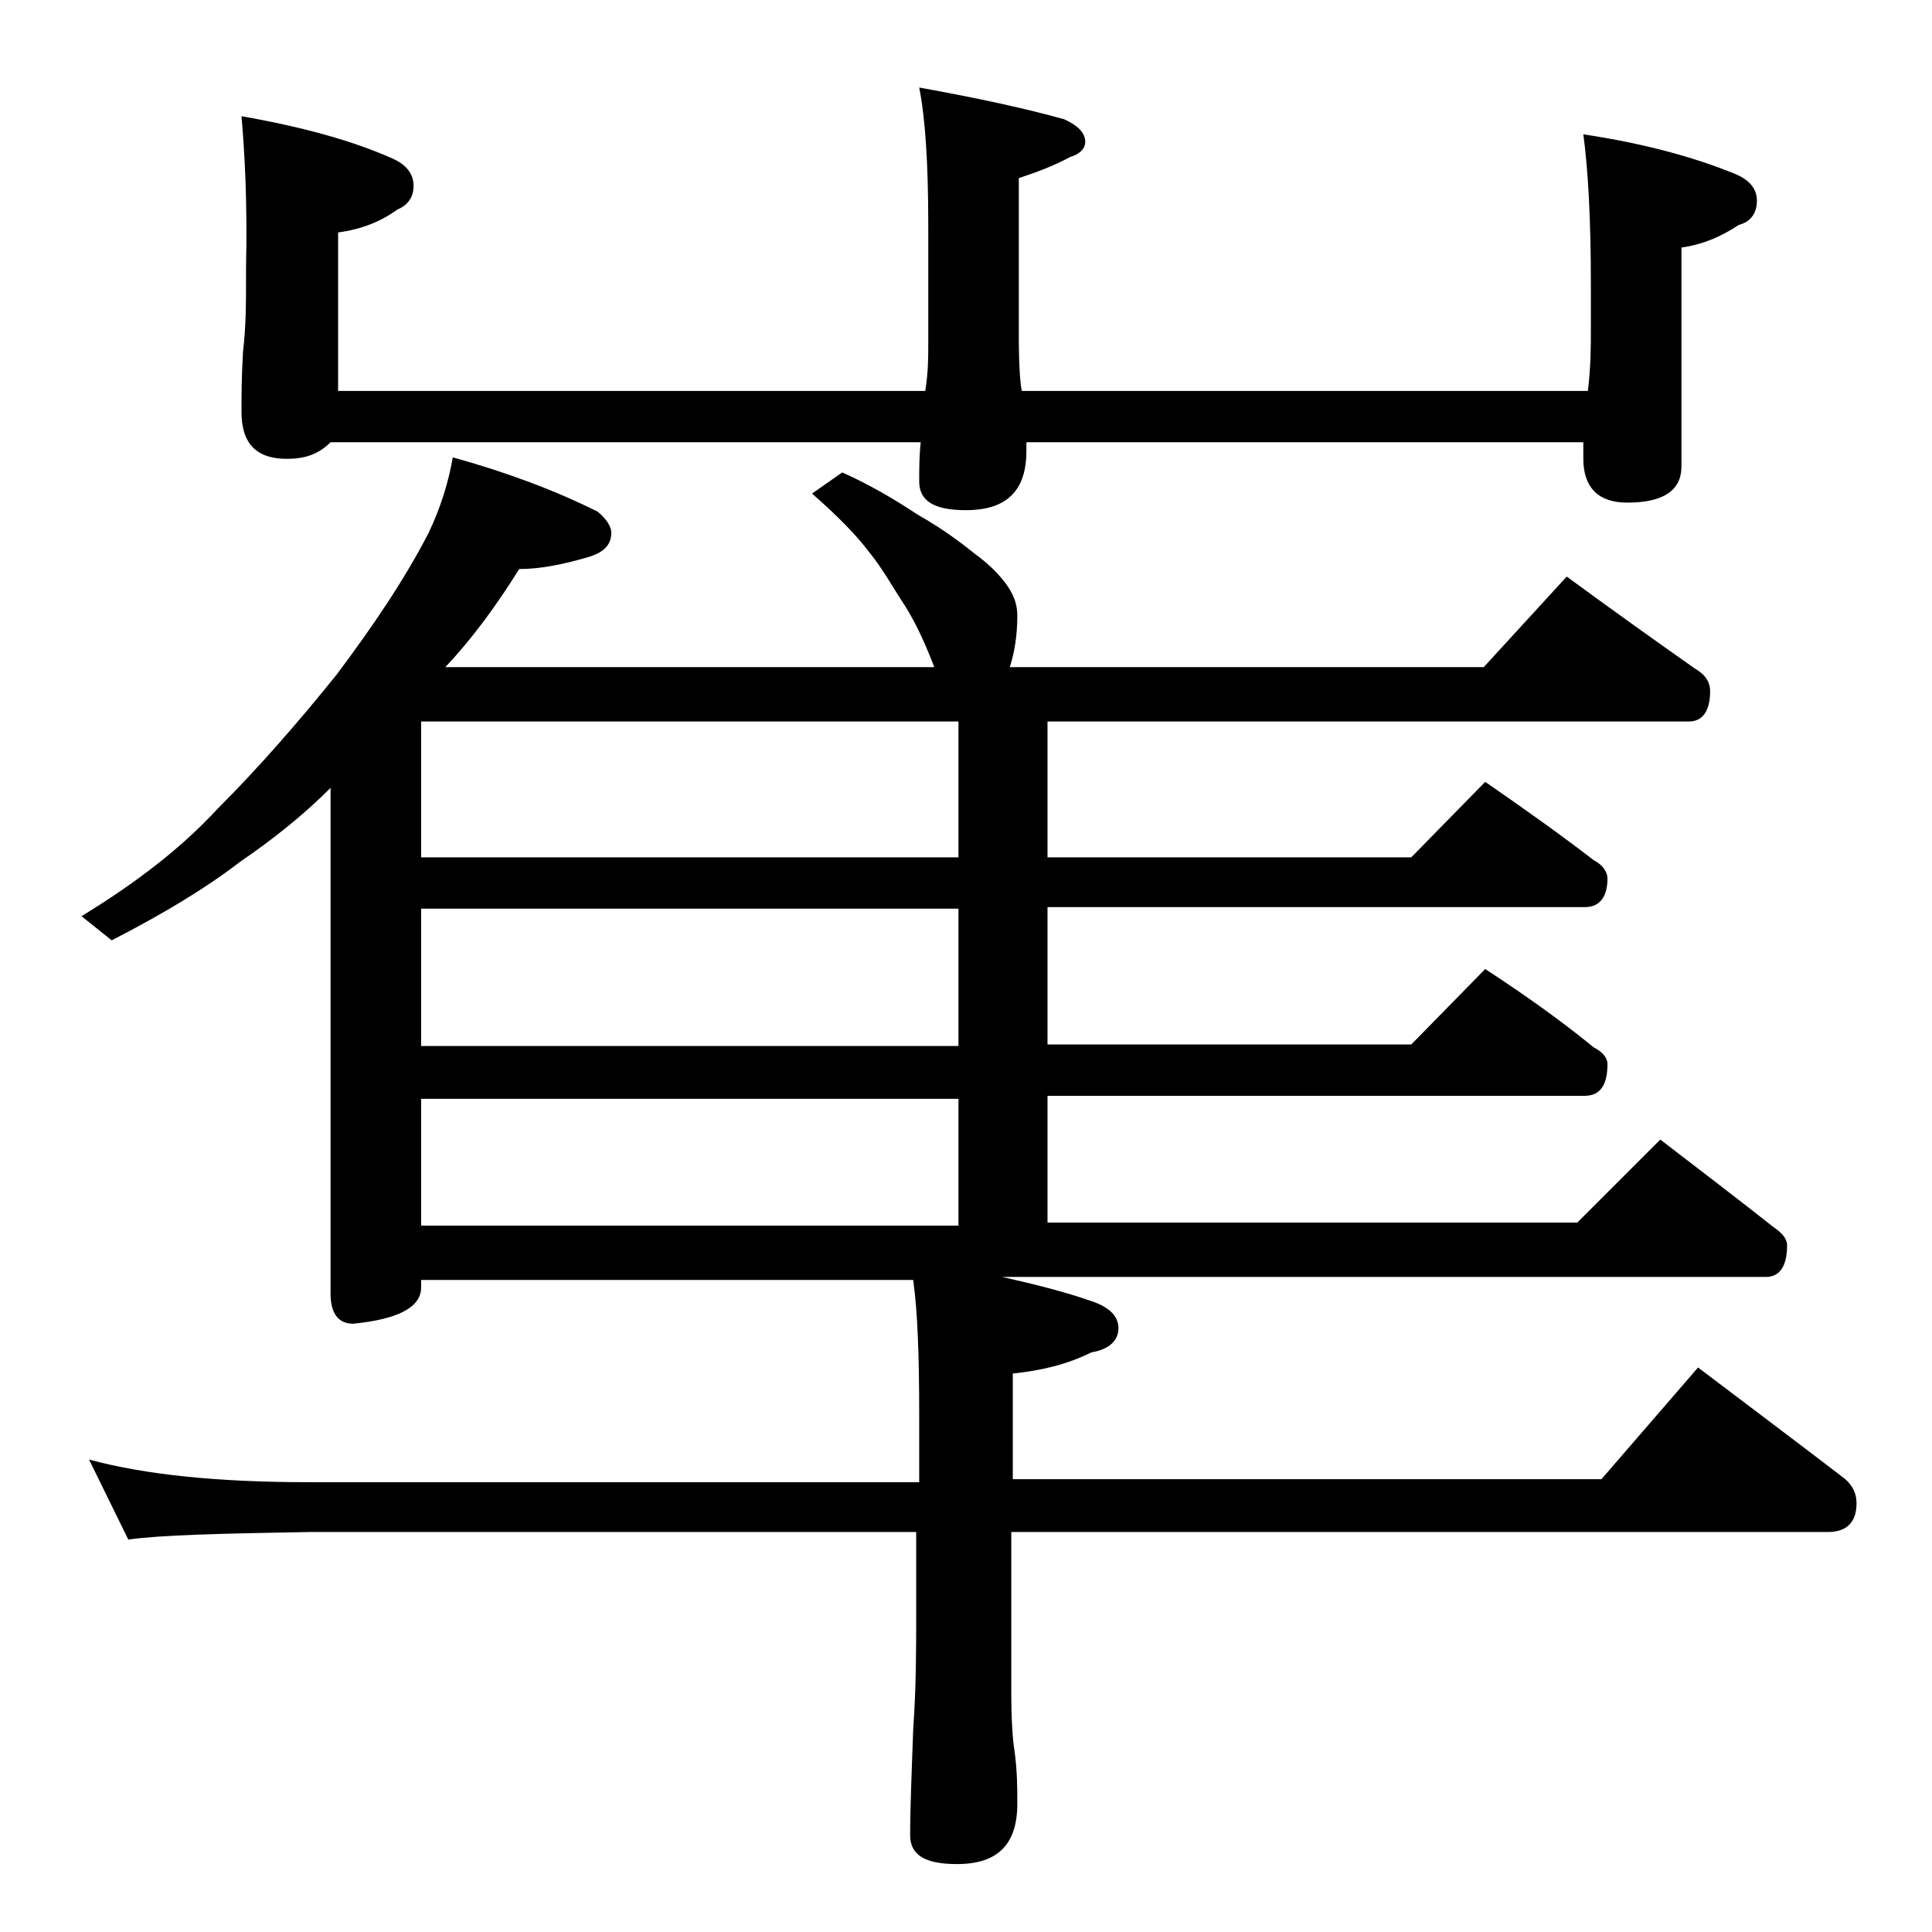 <?xml version="1.0" encoding="utf-8"?>
<!-- Generator: Adobe Illustrator 18.0.0, SVG Export Plug-In . SVG Version: 6.00 Build 0)  -->
<!DOCTYPE svg PUBLIC "-//W3C//DTD SVG 1.1//EN" "http://www.w3.org/Graphics/SVG/1.1/DTD/svg11.dtd">
<svg version="1.1" id="Layer_1" xmlns="http://www.w3.org/2000/svg" xmlns:xlink="http://www.w3.org/1999/xlink" x="0px" y="0px"
	 viewBox="0 0 128 128" enable-background="new 0 0 128 128" xml:space="preserve">
<path d="M5.9,96.7c3.7,1,8.5,1.5,14.6,1.5h40.4v-4.4c0-3.9-0.1-6.9-0.4-9H27.9v0.5c0,1.3-1.5,2.1-4.5,2.4c-1,0-1.5-0.7-1.5-2V52.2
	c-1.8,1.8-3.8,3.4-6,4.9c-2.2,1.7-5,3.4-8.5,5.2l-2-1.6c3.6-2.2,6.6-4.5,9-7.1c2.8-2.8,5.4-5.8,7.9-8.9c2.4-3.2,4.5-6.3,6.1-9.4
	c0.8-1.7,1.3-3.3,1.6-5c3.6,1,6.8,2.2,9.6,3.6c0.6,0.5,0.9,1,0.9,1.4c0,0.8-0.5,1.3-1.5,1.6c-1.7,0.5-3.2,0.8-4.6,0.8
	c-1.5,2.4-3.1,4.6-4.9,6.5h32.4c-0.5-1.3-1.1-2.7-1.9-4c-0.8-1.2-1.5-2.5-2.4-3.6c-0.9-1.2-2.2-2.5-3.8-3.9l2-1.4
	c1.8,0.8,3.5,1.8,5,2.8c1.6,0.9,2.8,1.8,3.8,2.6c1.1,0.8,1.8,1.6,2.2,2.2c0.4,0.6,0.6,1.2,0.6,1.9c0,1.3-0.2,2.5-0.5,3.4h31.4l5.5-6
	c3,2.2,5.8,4.2,8.5,6.1c0.7,0.4,1,0.9,1,1.5c0,1.3-0.5,2-1.4,2H69.4v9h24.1l4.9-5c2.6,1.8,5,3.5,7.2,5.2c0.6,0.3,0.9,0.8,0.9,1.2
	c0,1.2-0.5,1.9-1.5,1.9H69.4v9.1h24.1l4.9-5c2.6,1.7,5,3.4,7.2,5.2c0.6,0.3,0.9,0.7,0.9,1.1c0,1.4-0.5,2.1-1.5,2.1H69.4v8.4h35.1
	l5.5-5.5c2.6,2,5.1,3.9,7.5,5.8c0.6,0.4,0.9,0.8,0.9,1.2c0,1.4-0.5,2.1-1.4,2.1H66.4c2.2,0.5,4.2,1,5.9,1.6c1.2,0.4,1.8,1,1.8,1.8
	c0,0.8-0.6,1.4-1.8,1.6c-1.6,0.8-3.3,1.2-5.2,1.4v7h39l6.4-7.4c3.3,2.5,6.5,4.9,9.5,7.2c0.7,0.5,1,1.1,1,1.8c0,1.2-0.6,1.9-1.9,1.9
	H67v10.6c0,1.9,0.1,3.2,0.2,3.8c0.2,1.4,0.2,2.6,0.2,3.6c0,2.7-1.3,4-4,4c-2.1,0-3.1-0.6-3.1-1.9c0-1.8,0.1-4.2,0.2-7
	c0.2-2.8,0.2-5.4,0.2-7.6v-5.5H20.5c-5.9,0.1-9.9,0.2-12,0.5L5.9,96.7z M16,7.7c4,0.7,7.3,1.6,10,2.8c0.9,0.4,1.4,1,1.4,1.8
	s-0.4,1.3-1.1,1.6c-1.1,0.8-2.4,1.3-3.9,1.5v10.5h38.9c0.2-1.2,0.2-2.3,0.2-3.1v-7.9c0-4.1-0.2-7.1-0.6-9.1c3.9,0.7,7.1,1.4,9.6,2.1
	c0.9,0.4,1.4,0.9,1.4,1.5c0,0.4-0.3,0.8-1,1c-1.1,0.6-2.2,1-3.4,1.4v10.5c0,2,0.1,3.2,0.2,3.6h37.5c0.2-1.6,0.2-3,0.2-4.1v-3
	c0-4.4-0.2-7.7-0.5-9.9c4,0.6,7.3,1.5,10,2.6c1,0.4,1.5,1,1.5,1.8c0,0.8-0.4,1.4-1.2,1.6c-1.2,0.8-2.4,1.3-3.8,1.5v14.5
	c0,1.6-1.2,2.4-3.6,2.4c-1.9,0-2.9-1-2.9-2.9v-1.1H68c0,0.2,0,0.5,0,0.6c0,2.6-1.3,3.9-4,3.9c-2.1,0-3.1-0.6-3.1-1.9
	c0-0.8,0-1.7,0.1-2.6H21.9c-0.8,0.8-1.7,1.1-2.9,1.1c-2,0-3-1-3-3.1c0-1,0-2.3,0.1-4c0.2-1.7,0.2-3.2,0.2-4.5v-1
	C16.4,13.3,16.2,10,16,7.7z M63.5,56.8v-9H27.9v9H63.5z M63.5,69.3v-9.1H27.9v9.1H63.5z M63.5,81.2v-8.4H27.9v8.4H63.5z"/>
</svg>
